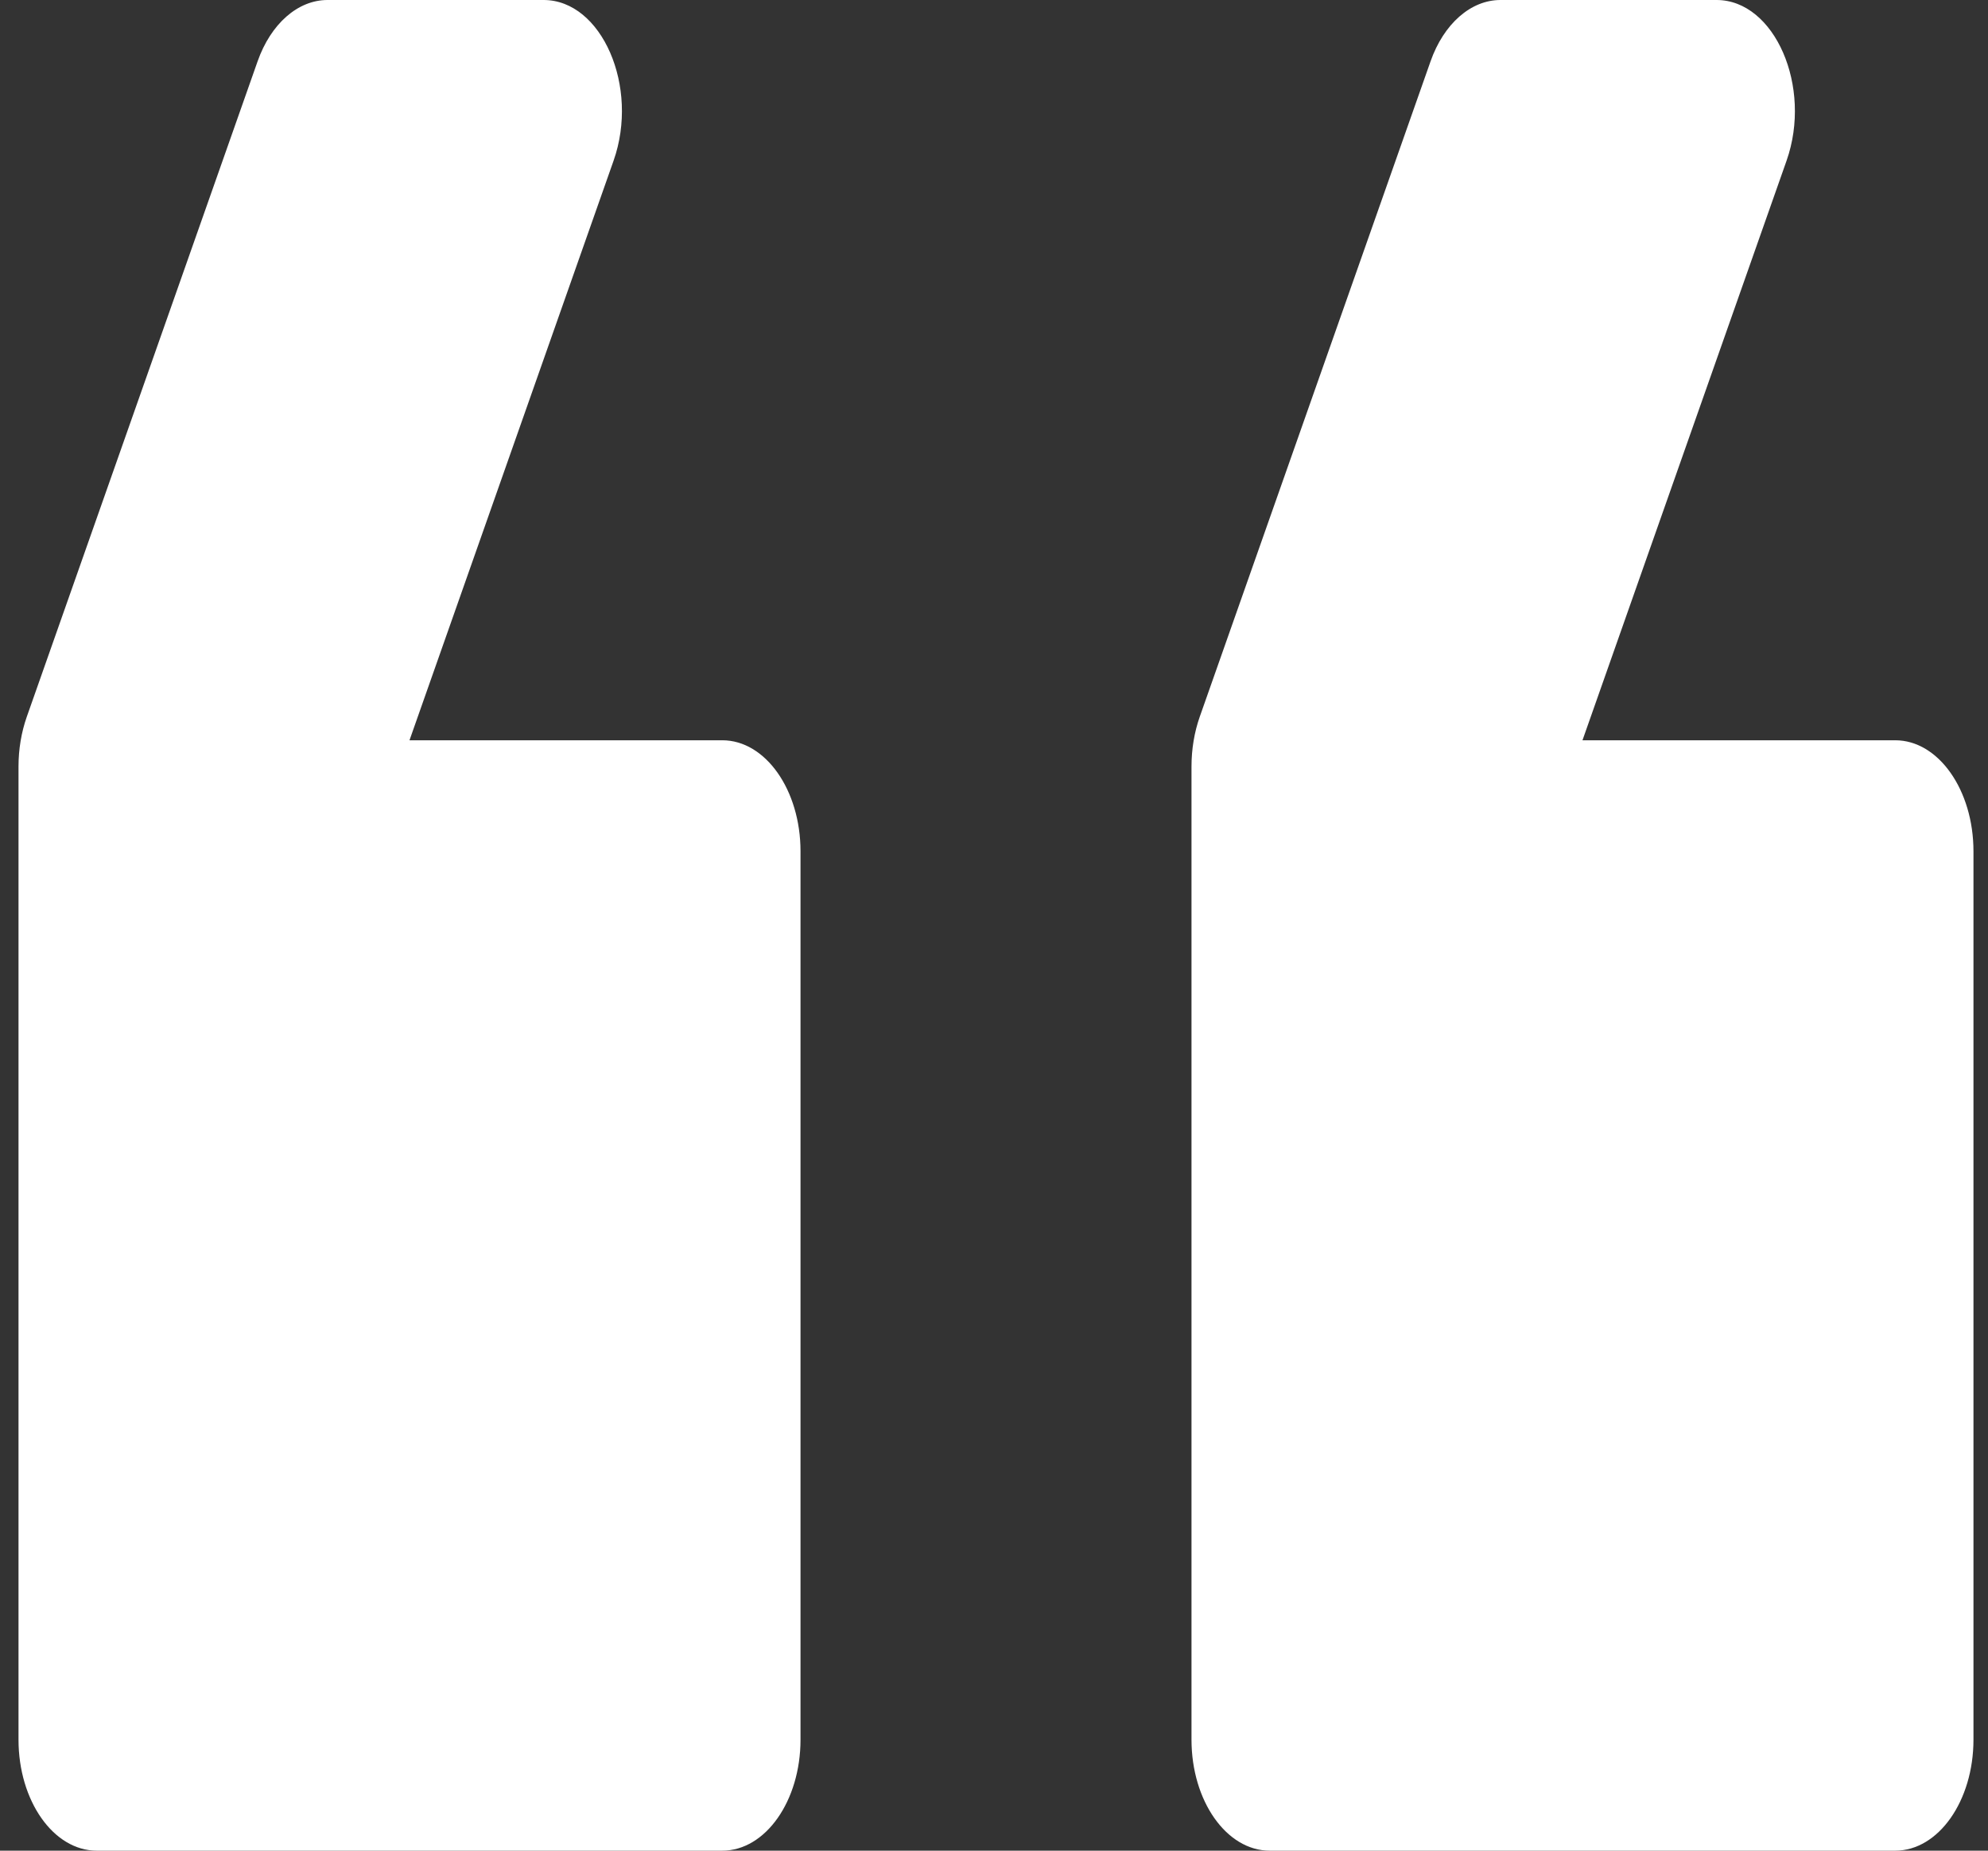 <?xml version="1.0" encoding="UTF-8"?>
<svg xmlns="http://www.w3.org/2000/svg" width="58" height="54" viewBox="0 0 58 54" fill="none">
  <rect x="0" y="0" width="58" height="54" fill="#333333" stroke="none"/>
  <path d="M37.043 54L55.294 54C56.554 54 57.576 52.549 57.576 50.76L57.576 24.84C57.576 23.051 56.554 21.6 55.294 21.6L46.169 21.6L52.123 4.689C52.881 2.535 51.778 -6.87843e-06 50.082 -6.65876e-06L43.776 -5.84201e-06C42.912 -5.73009e-06 42.122 0.693 41.736 1.791L35.002 20.916C34.844 21.366 34.762 21.862 34.762 22.365L34.762 50.76C34.762 52.549 35.783 54 37.043 54Z" fill="#fff"></path>
  <path d="M2.822 54L21.073 54C22.333 54 23.355 52.549 23.355 50.76L23.355 24.84C23.355 23.051 22.333 21.6 21.073 21.6L11.947 21.6L17.901 4.689C18.66 2.535 17.557 -2.44591e-06 15.861 -2.22624e-06L9.555 -1.40949e-06C8.691 -1.29756e-06 7.901 0.693 7.515 1.791L0.781 20.916C0.623 21.366 0.54 21.862 0.54 22.365L0.54 50.76C0.54 52.549 1.562 54 2.822 54Z" fill="#fff"></path>
</svg>

